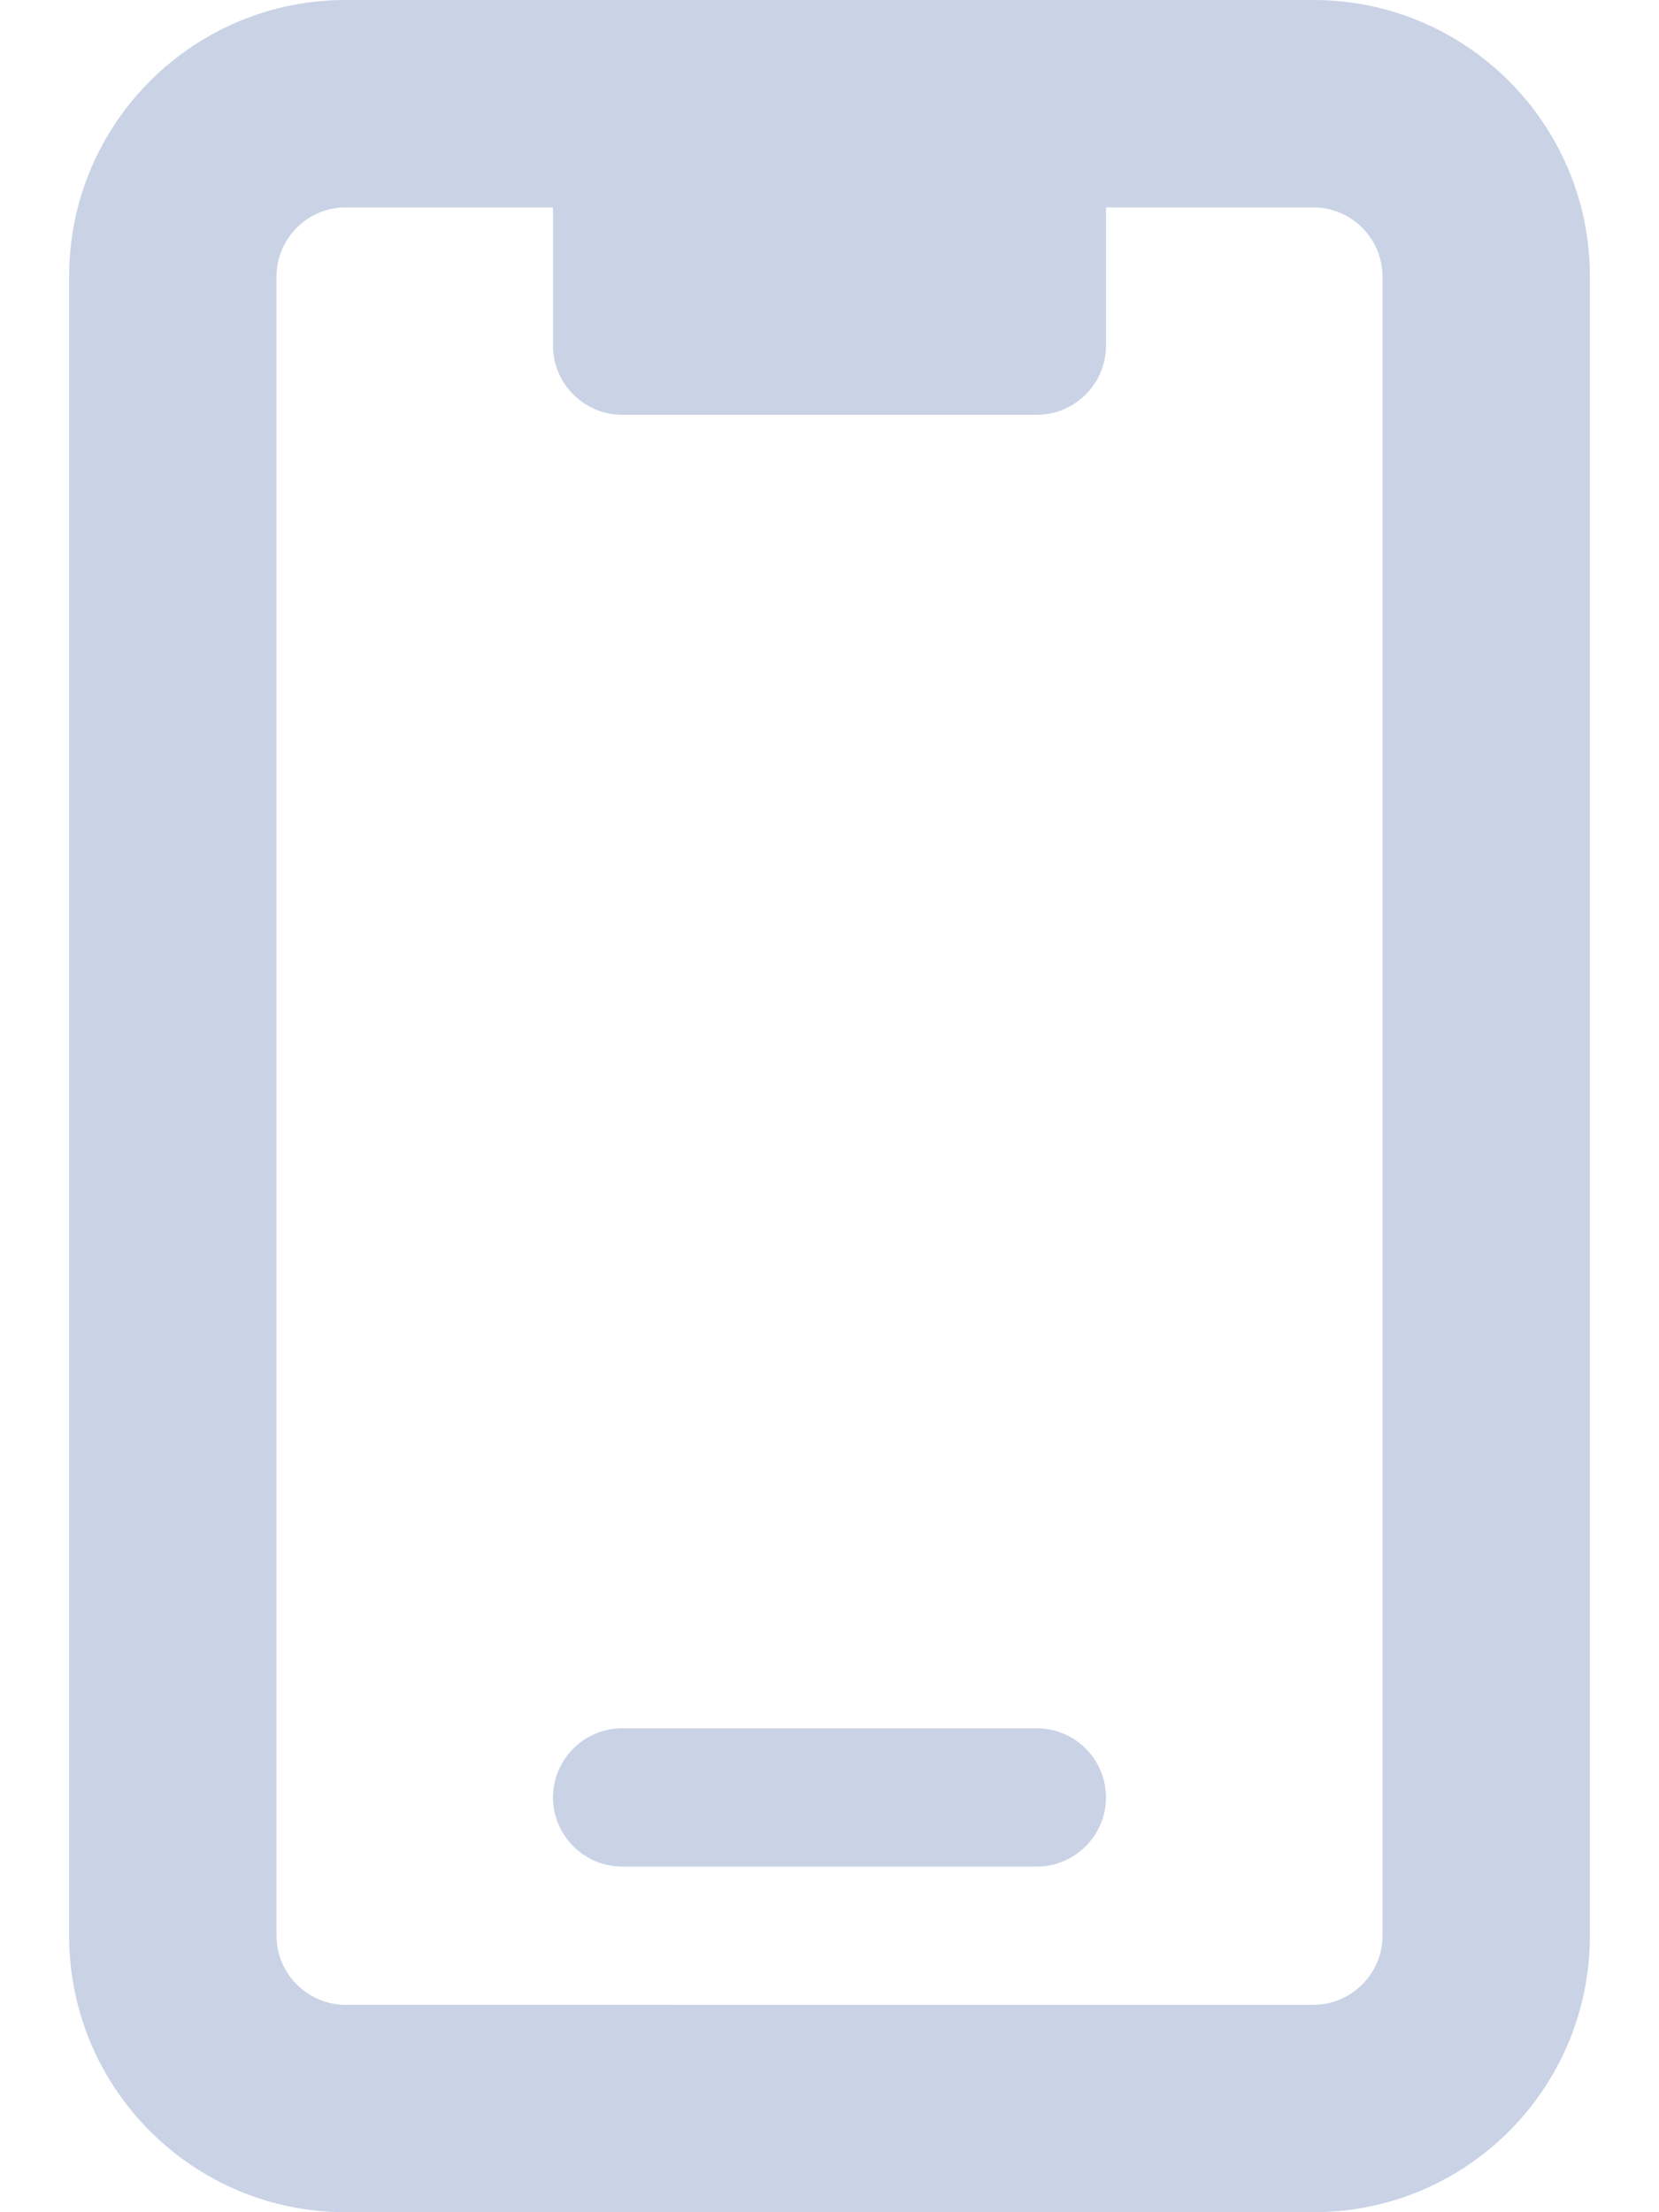 <?xml version="1.0" encoding="utf-8"?>
<!-- Generator: Adobe Illustrator 26.3.1, SVG Export Plug-In . SVG Version: 6.00 Build 0)  -->
<svg version="1.1" id="Layer_1" xmlns="http://www.w3.org/2000/svg" xmlns:xlink="http://www.w3.org/1999/xlink" x="0px" y="0px"
	 viewBox="0 0 384 512" style="enable-background:new 0 0 384 512;" xml:space="preserve">
<style type="text/css">
	.st0{fill:#C9D3E5;}
</style>
<path class="st0" d="M240,400h-96c-8.8,0-16,7.2-16,16s7.2,16,16,16h96c8.8,0,16-7.2,16-16S248.8,400,240,400z M304,0H80
	C44.7,0,16,28.6,16,64v384c0,35.4,28.7,64,64,64h224c35.4,0,64-28.6,64-64V64C368,28.6,339.3,0,304,0z M320,448c0,8.8-7.2,16-16,16
	H80c-8.8,0-16-7.2-16-16V64c0-8.8,7.2-16,16-16h48v32c0,8.8,7.2,16,16,16h96c8.8,0,16-7.2,16-16V48h48c8.8,0,16,7.2,16,16V448z"/>
</svg>
